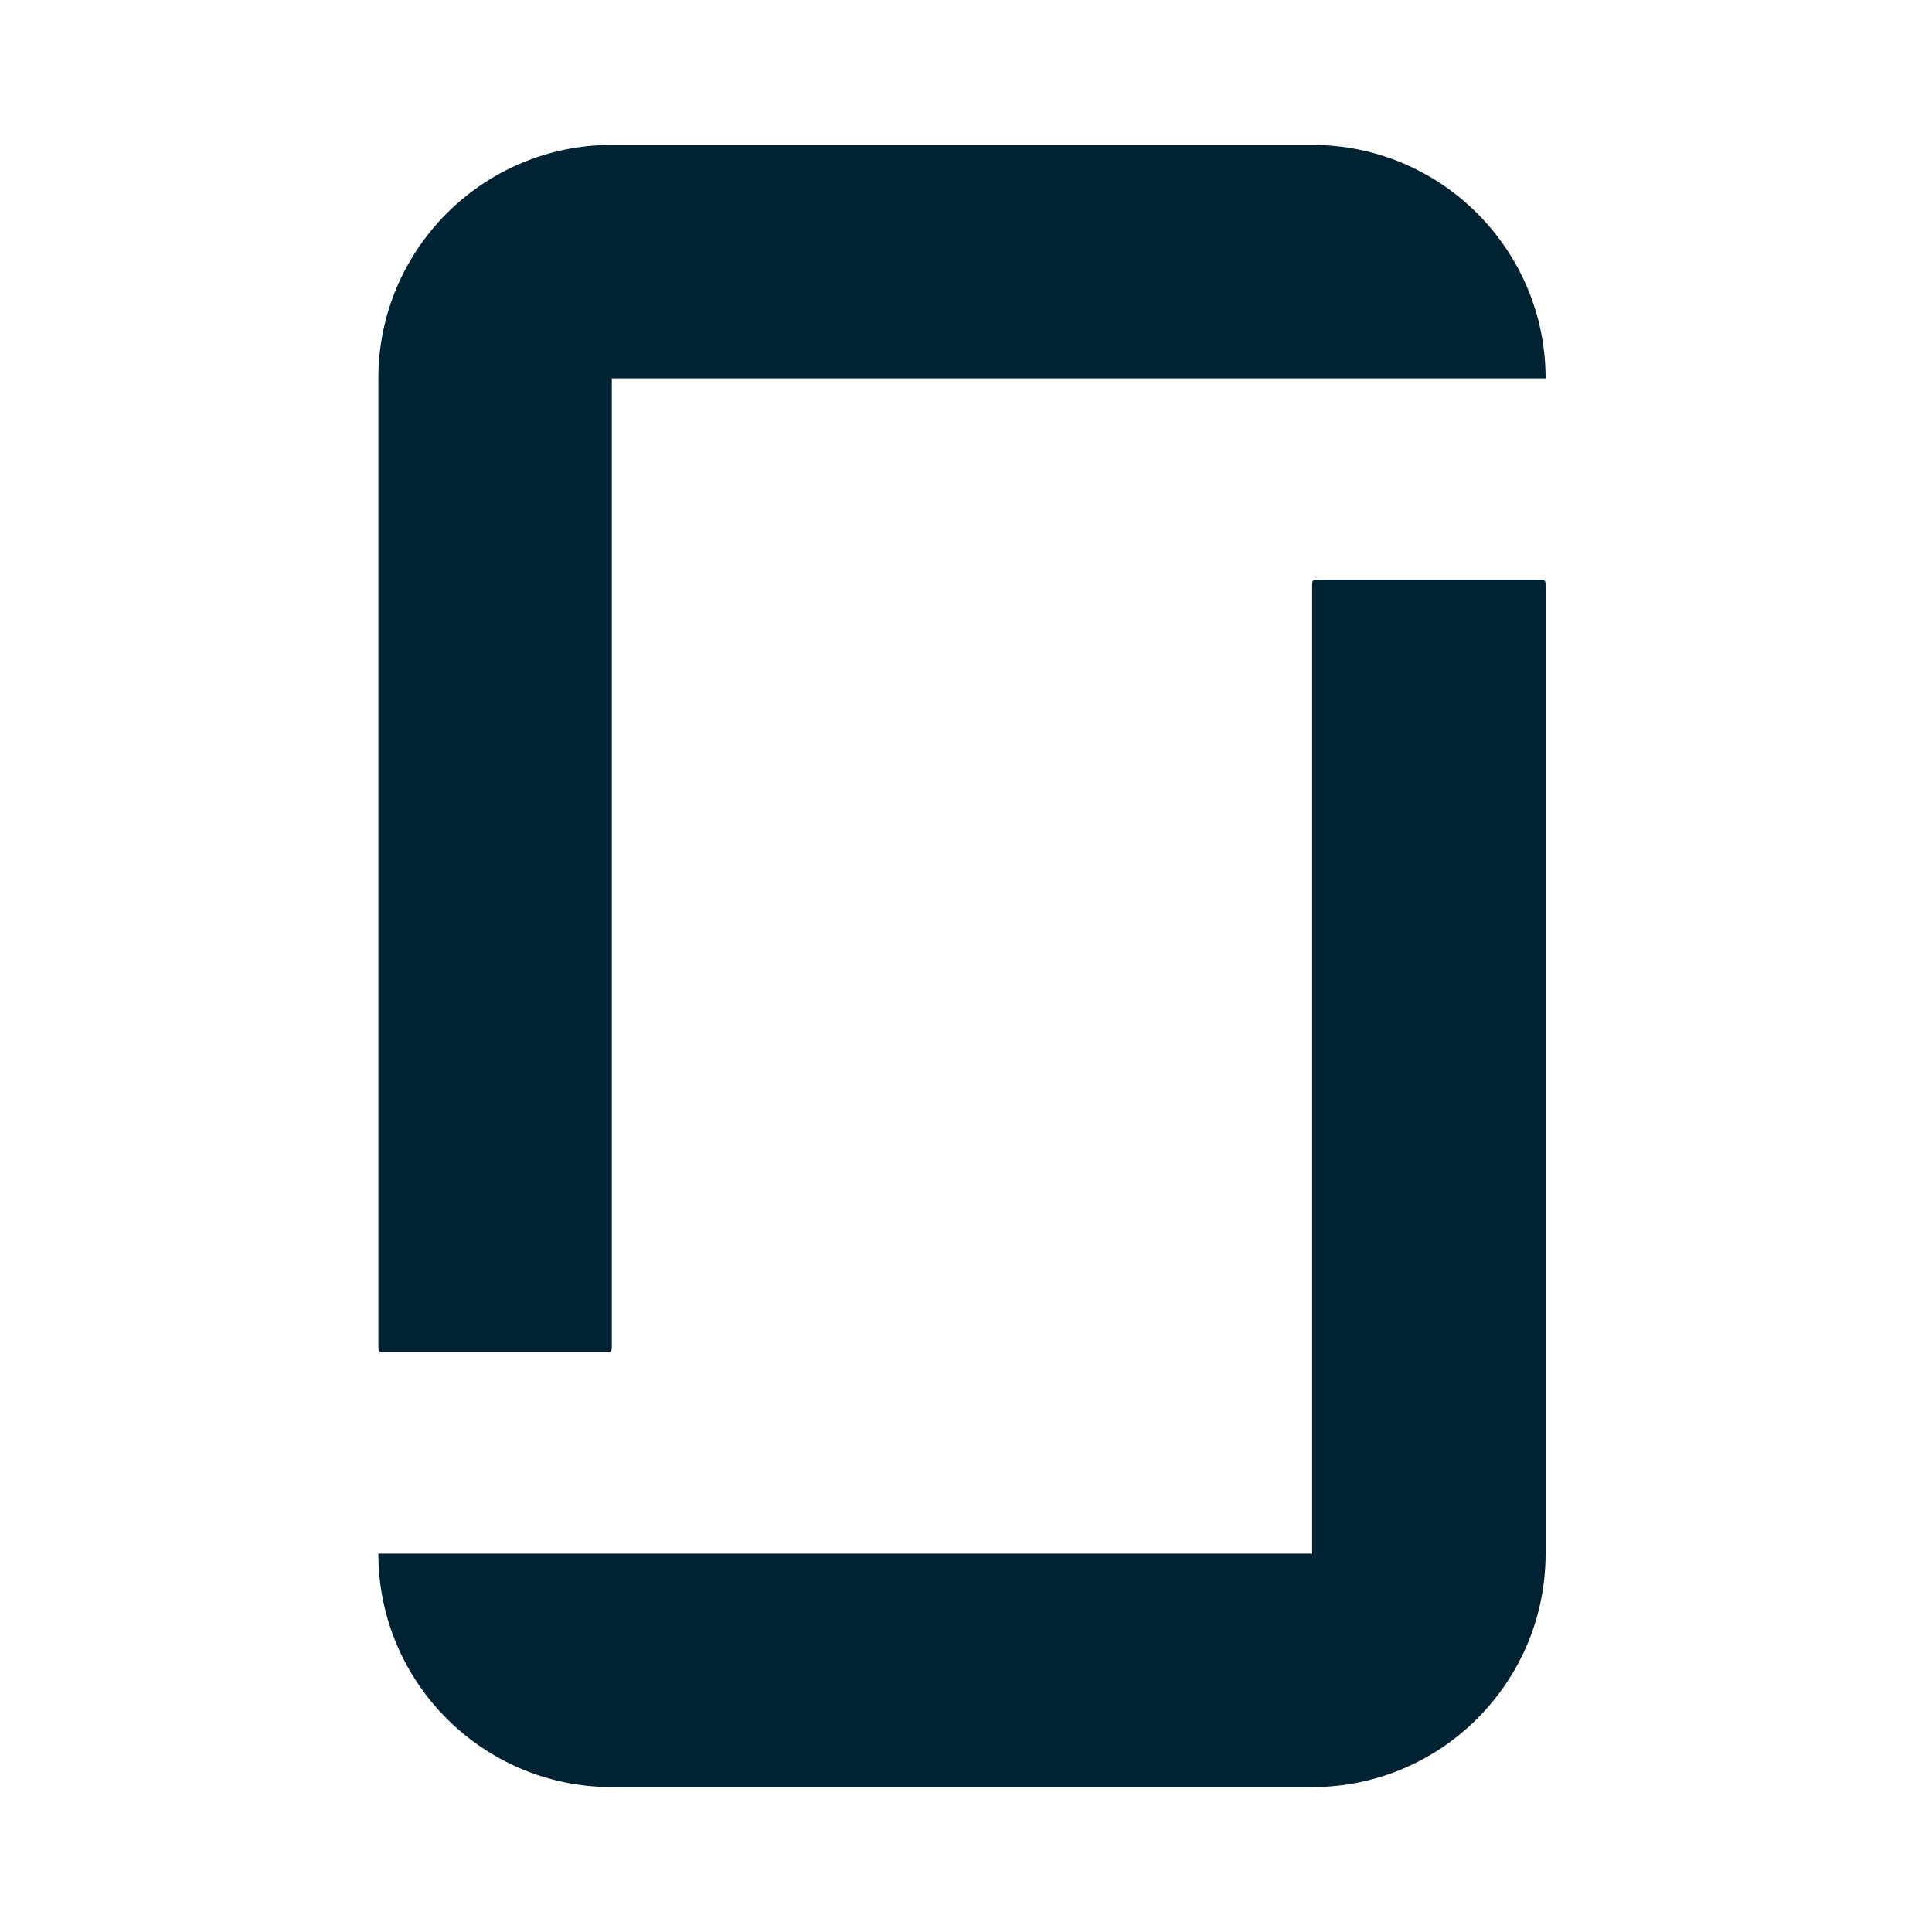 <?xml version="1.0" encoding="utf-8"?>
<!-- Generator: Adobe Illustrator 27.1.1, SVG Export Plug-In . SVG Version: 6.00 Build 0)  -->
<svg version="1.1" id="Layer_1" xmlns="http://www.w3.org/2000/svg" xmlns:xlink="http://www.w3.org/1999/xlink" x="0px" y="0px"
	 viewBox="0 0 24 24" style="enable-background:new 0 0 24 24;" xml:space="preserve">
<style type="text/css">
	.st0{fill:#002233;}
	.st1{fill:none;}
</style>
<g transform="translate(-339 -8796)">
	<path class="st0" d="M355.3,8815.3h-11.6c0,1.6,1.3,2.9,2.9,2.9c0,0,0,0,0,0h8.7c1.6,0,2.9-1.3,2.9-2.9c0,0,0,0,0,0v-12
		c0-0.1,0-0.1-0.1-0.1h-2.7c-0.1,0-0.1,0-0.1,0.1L355.3,8815.3z M355.3,8797.8c1.6,0,2.9,1.3,2.9,2.9c0,0,0,0,0,0h-11.6v12
		c0,0.1,0,0.1-0.1,0.1h-2.7c-0.1,0-0.1,0-0.1-0.1v-12c0-1.6,1.3-2.9,2.9-2.9c0,0,0,0,0,0H355.3z"/>
	<rect x="339" y="8796" class="st1" width="24" height="24"/>
</g>
</svg>
